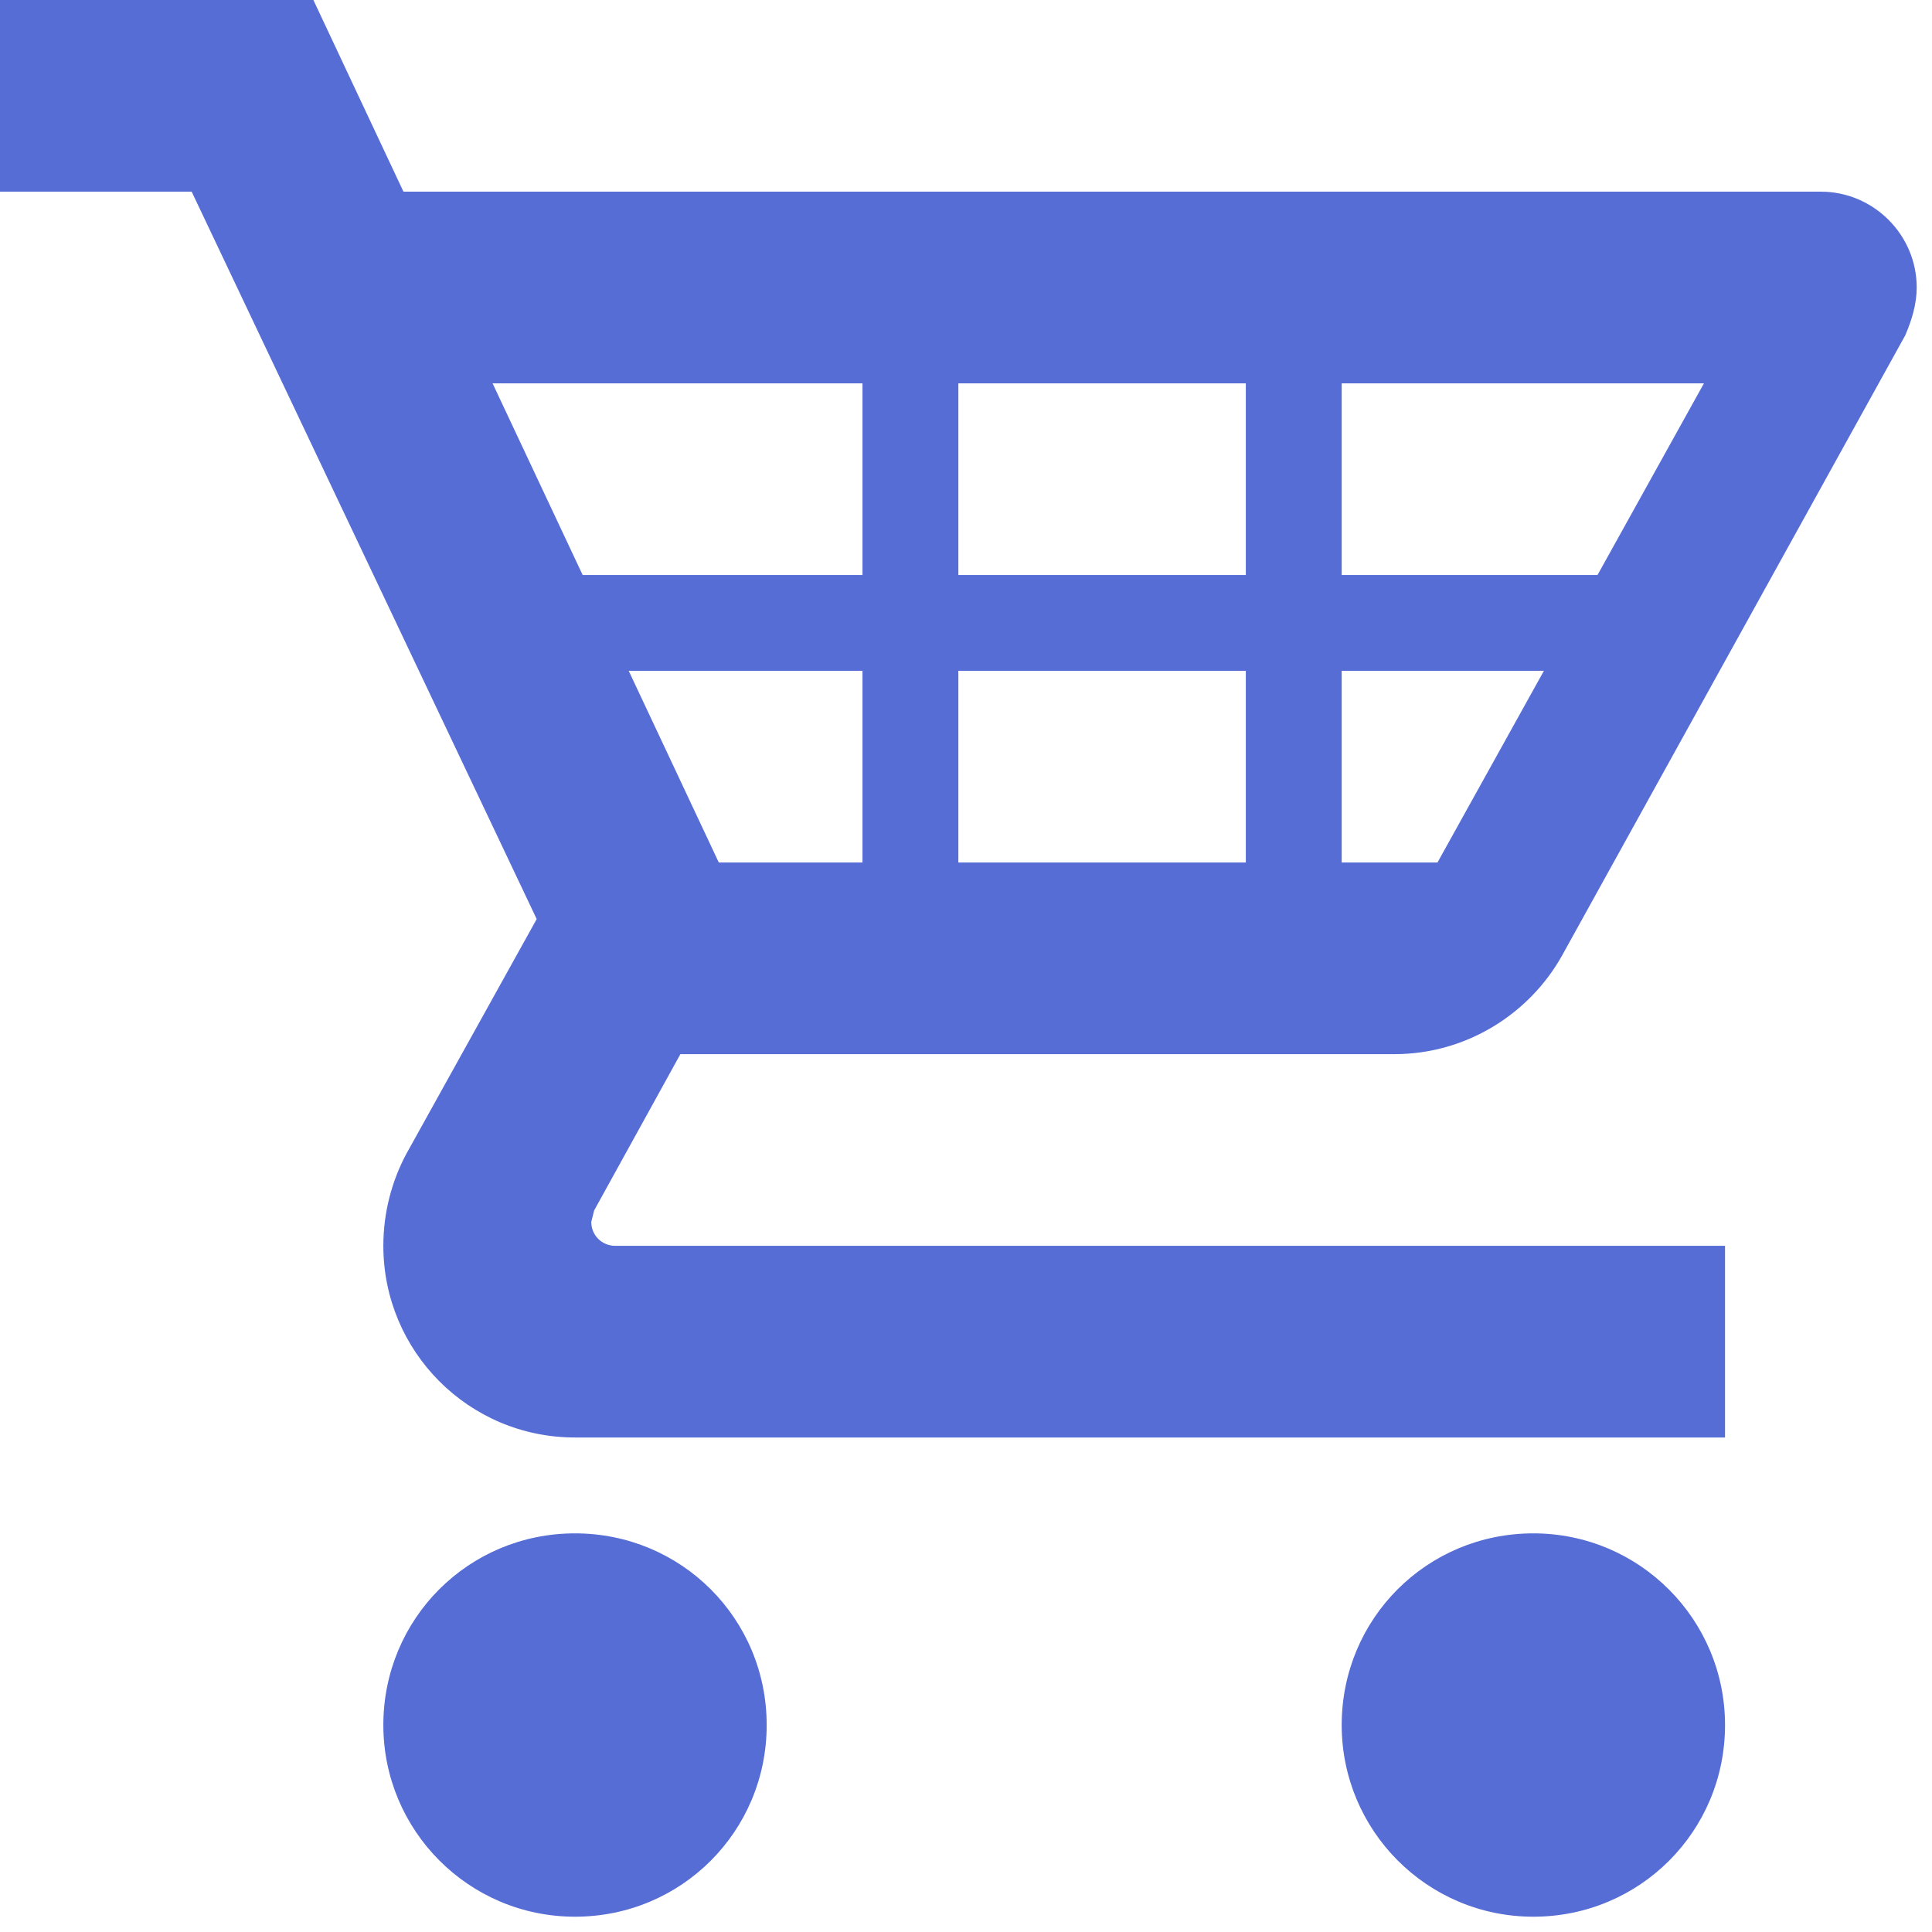 <?xml version="1.0" encoding="utf-8"?>
<svg xmlns="http://www.w3.org/2000/svg" fill="none" height="100%" overflow="visible" preserveAspectRatio="none" style="display: block;" viewBox="0 0 24 24" width="100%">
<path d="M21.429 21.429C21.429 22.75 20.369 23.81 19.048 23.81C17.726 23.81 16.667 22.738 16.667 21.429C16.667 20.107 17.726 19.048 19.048 19.048C20.369 19.048 21.429 20.119 21.429 21.429ZM7.143 19.048C5.821 19.048 4.762 20.107 4.762 21.429C4.762 22.738 5.821 23.81 7.143 23.81C8.464 23.81 9.524 22.75 9.524 21.429C9.524 20.107 8.464 19.048 7.143 19.048ZM7.381 15.036L7.345 15.179C7.345 15.345 7.476 15.476 7.643 15.476H21.429V17.857H7.143C5.821 17.857 4.762 16.786 4.762 15.476C4.762 15.06 4.869 14.667 5.048 14.333L6.667 11.417L2.381 2.381H0V0H3.893L5.012 2.381H22.619C23.274 2.381 23.81 2.917 23.81 3.571C23.81 3.774 23.75 3.976 23.667 4.167L19.405 11.869C19 12.595 18.214 13.095 17.322 13.095H8.452L7.381 15.036ZM8.929 10.714H10.714V8.333H7.81L8.929 10.714ZM11.905 8.333V10.714H15.476V8.333H11.905ZM15.476 7.143V4.762H11.905V7.143H15.476ZM19.179 8.333H16.667V10.714H17.857L19.179 8.333ZM21.167 4.762H16.667V7.143H19.845L21.167 4.762ZM6.119 4.762L7.238 7.143H10.714V4.762H6.119Z" fill="#566DD6" id="Vector"/>
</svg>